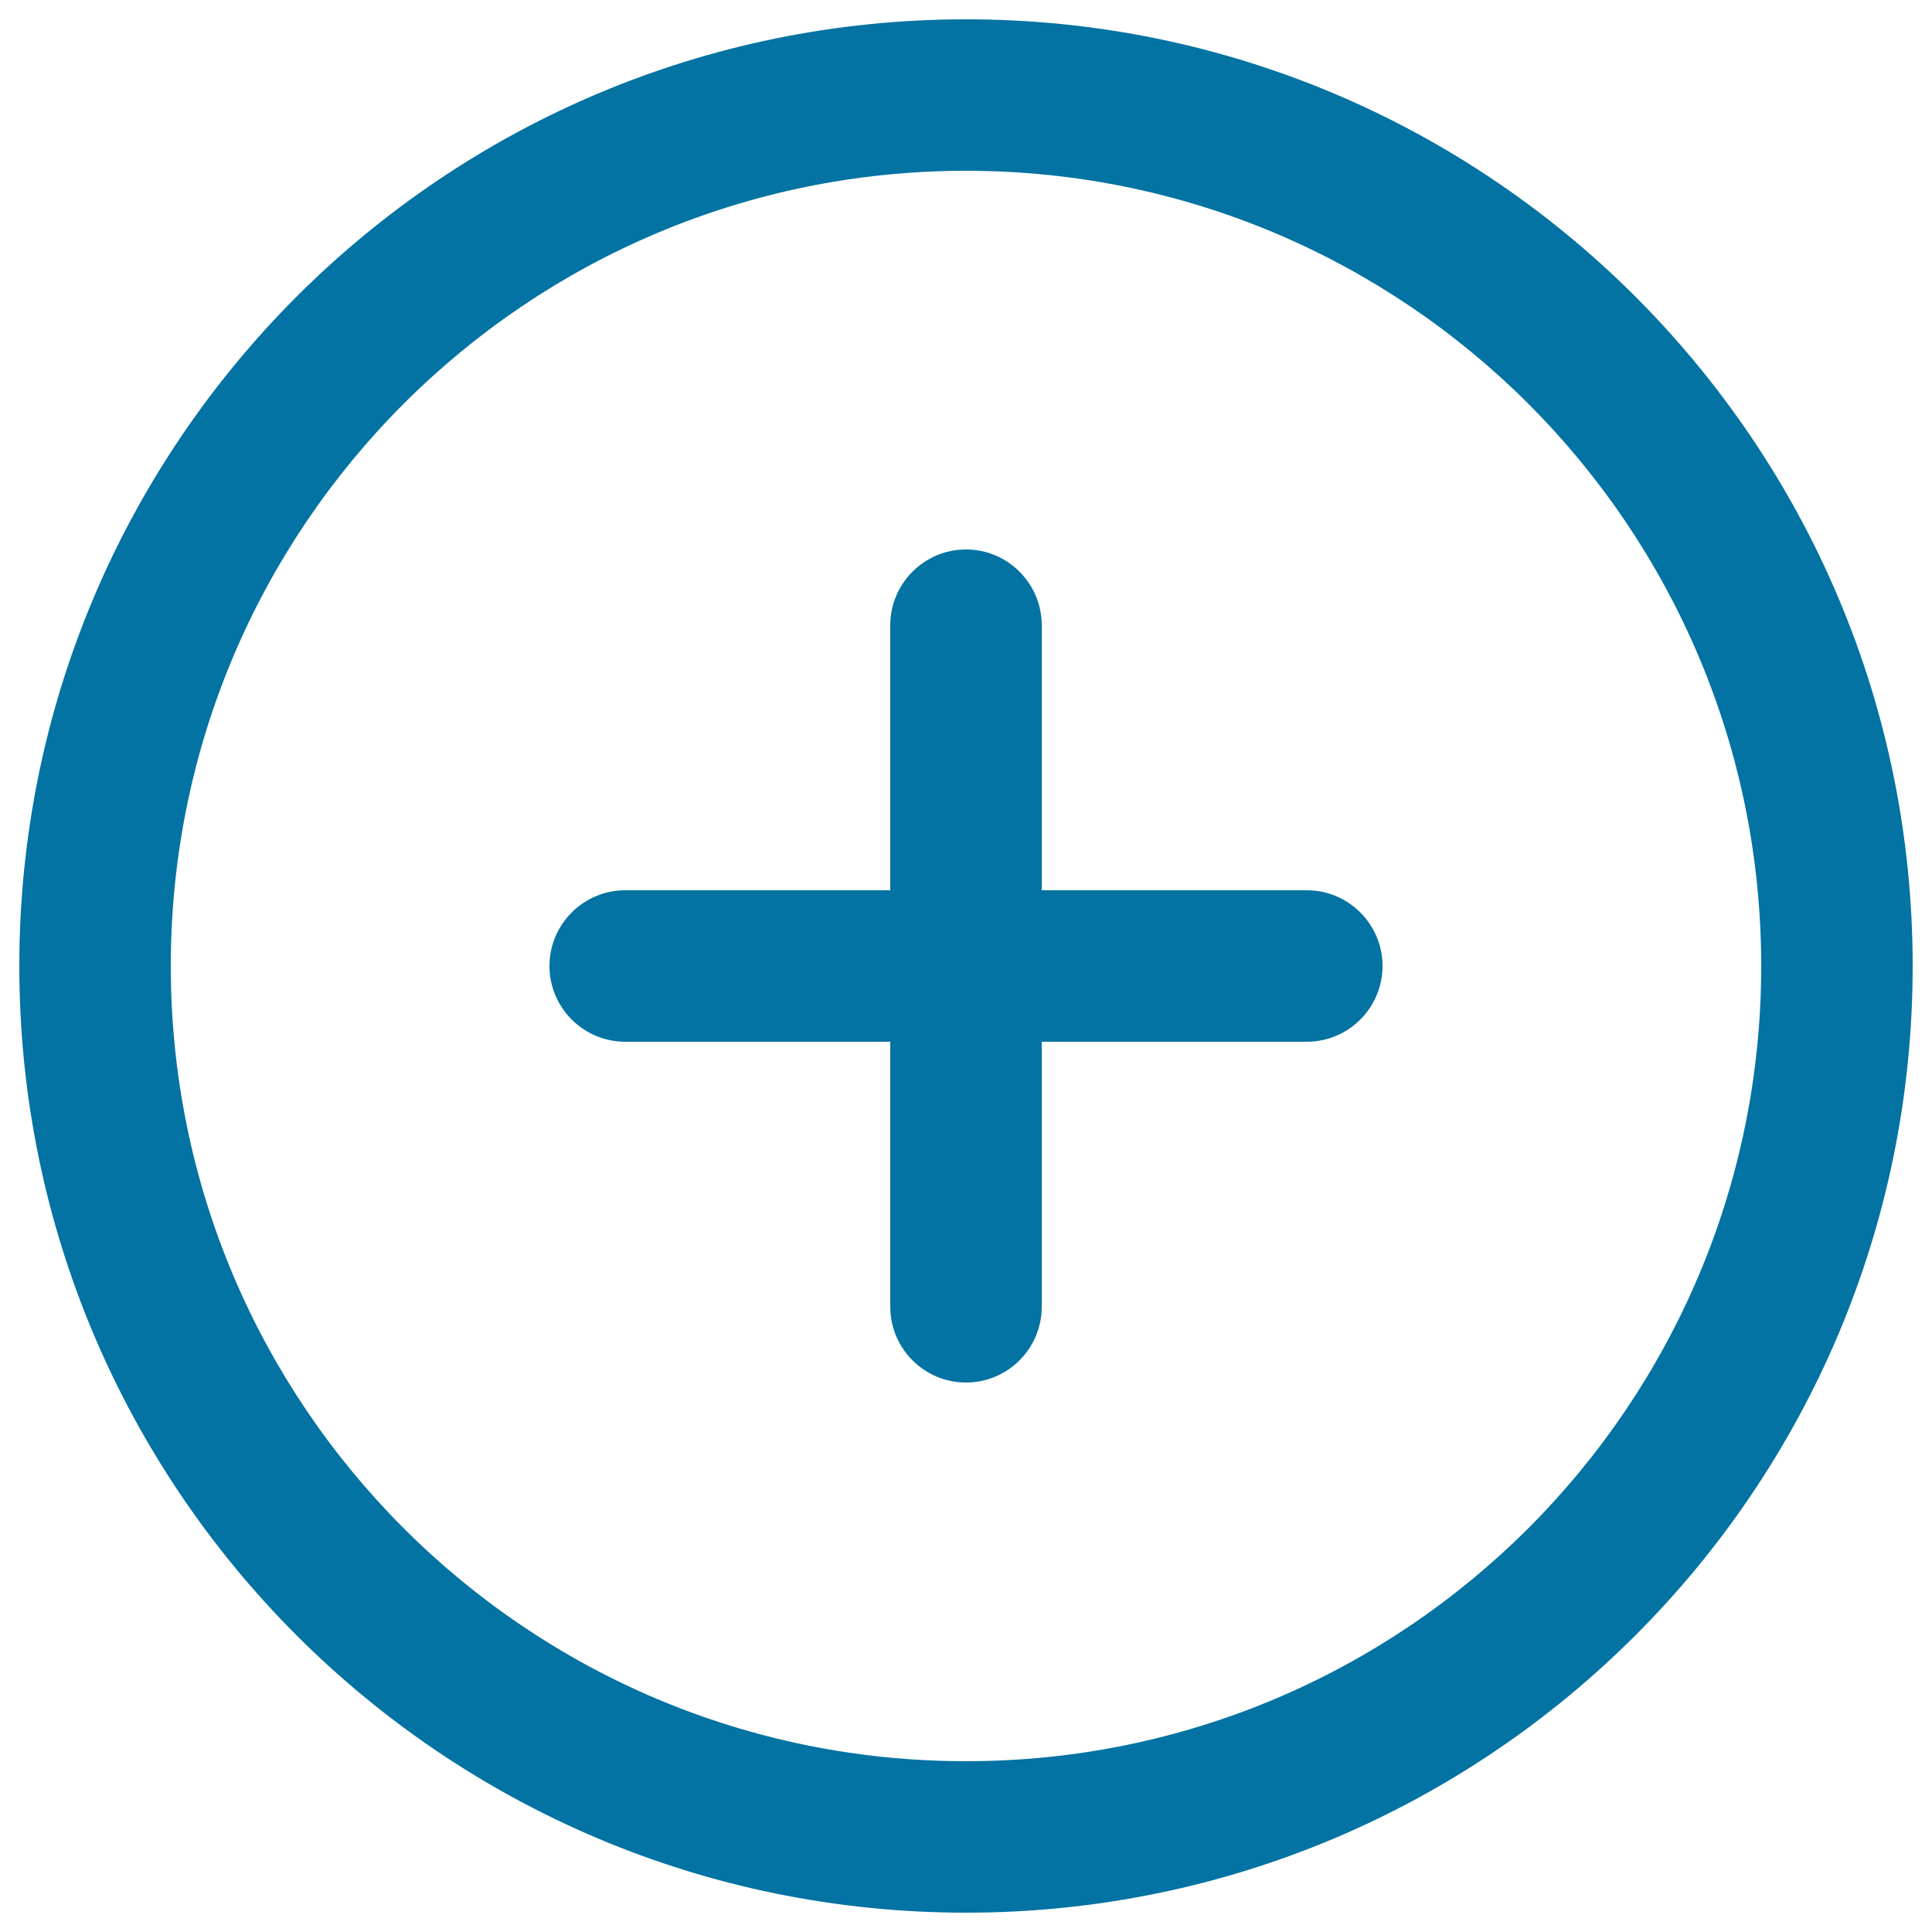 <svg xmlns="http://www.w3.org/2000/svg" viewBox="0 0 1000 1000" style="fill:#0273a2">
<title>Add Or Create SVG icon</title>
<path d="M500,10C229.4,10,10,229.4,10,500c0,270.6,219.4,490,490,490c270.6,0,490-219.4,490-490C990,229.4,770.6,10,500,10z M500,911.6C272.7,911.6,88.4,727.3,88.4,500C88.4,272.7,272.7,88.4,500,88.4c227.3,0,411.6,184.3,411.6,411.6C911.6,727.3,727.3,911.6,500,911.6z M676.4,460.8H539.2V323.6c0-21.6-17.6-39.2-39.2-39.2c-21.6,0-39.2,17.6-39.2,39.2v137.2H323.6c-21.6,0-39.2,17.6-39.2,39.2s17.6,39.2,39.2,39.2h137.2v137.2c0,21.6,17.6,39.2,39.2,39.2c21.6,0,39.2-17.6,39.2-39.2V539.2h137.2c21.6,0,39.2-17.6,39.2-39.2C715.6,478.4,698,460.8,676.4,460.8z"/>
</svg>